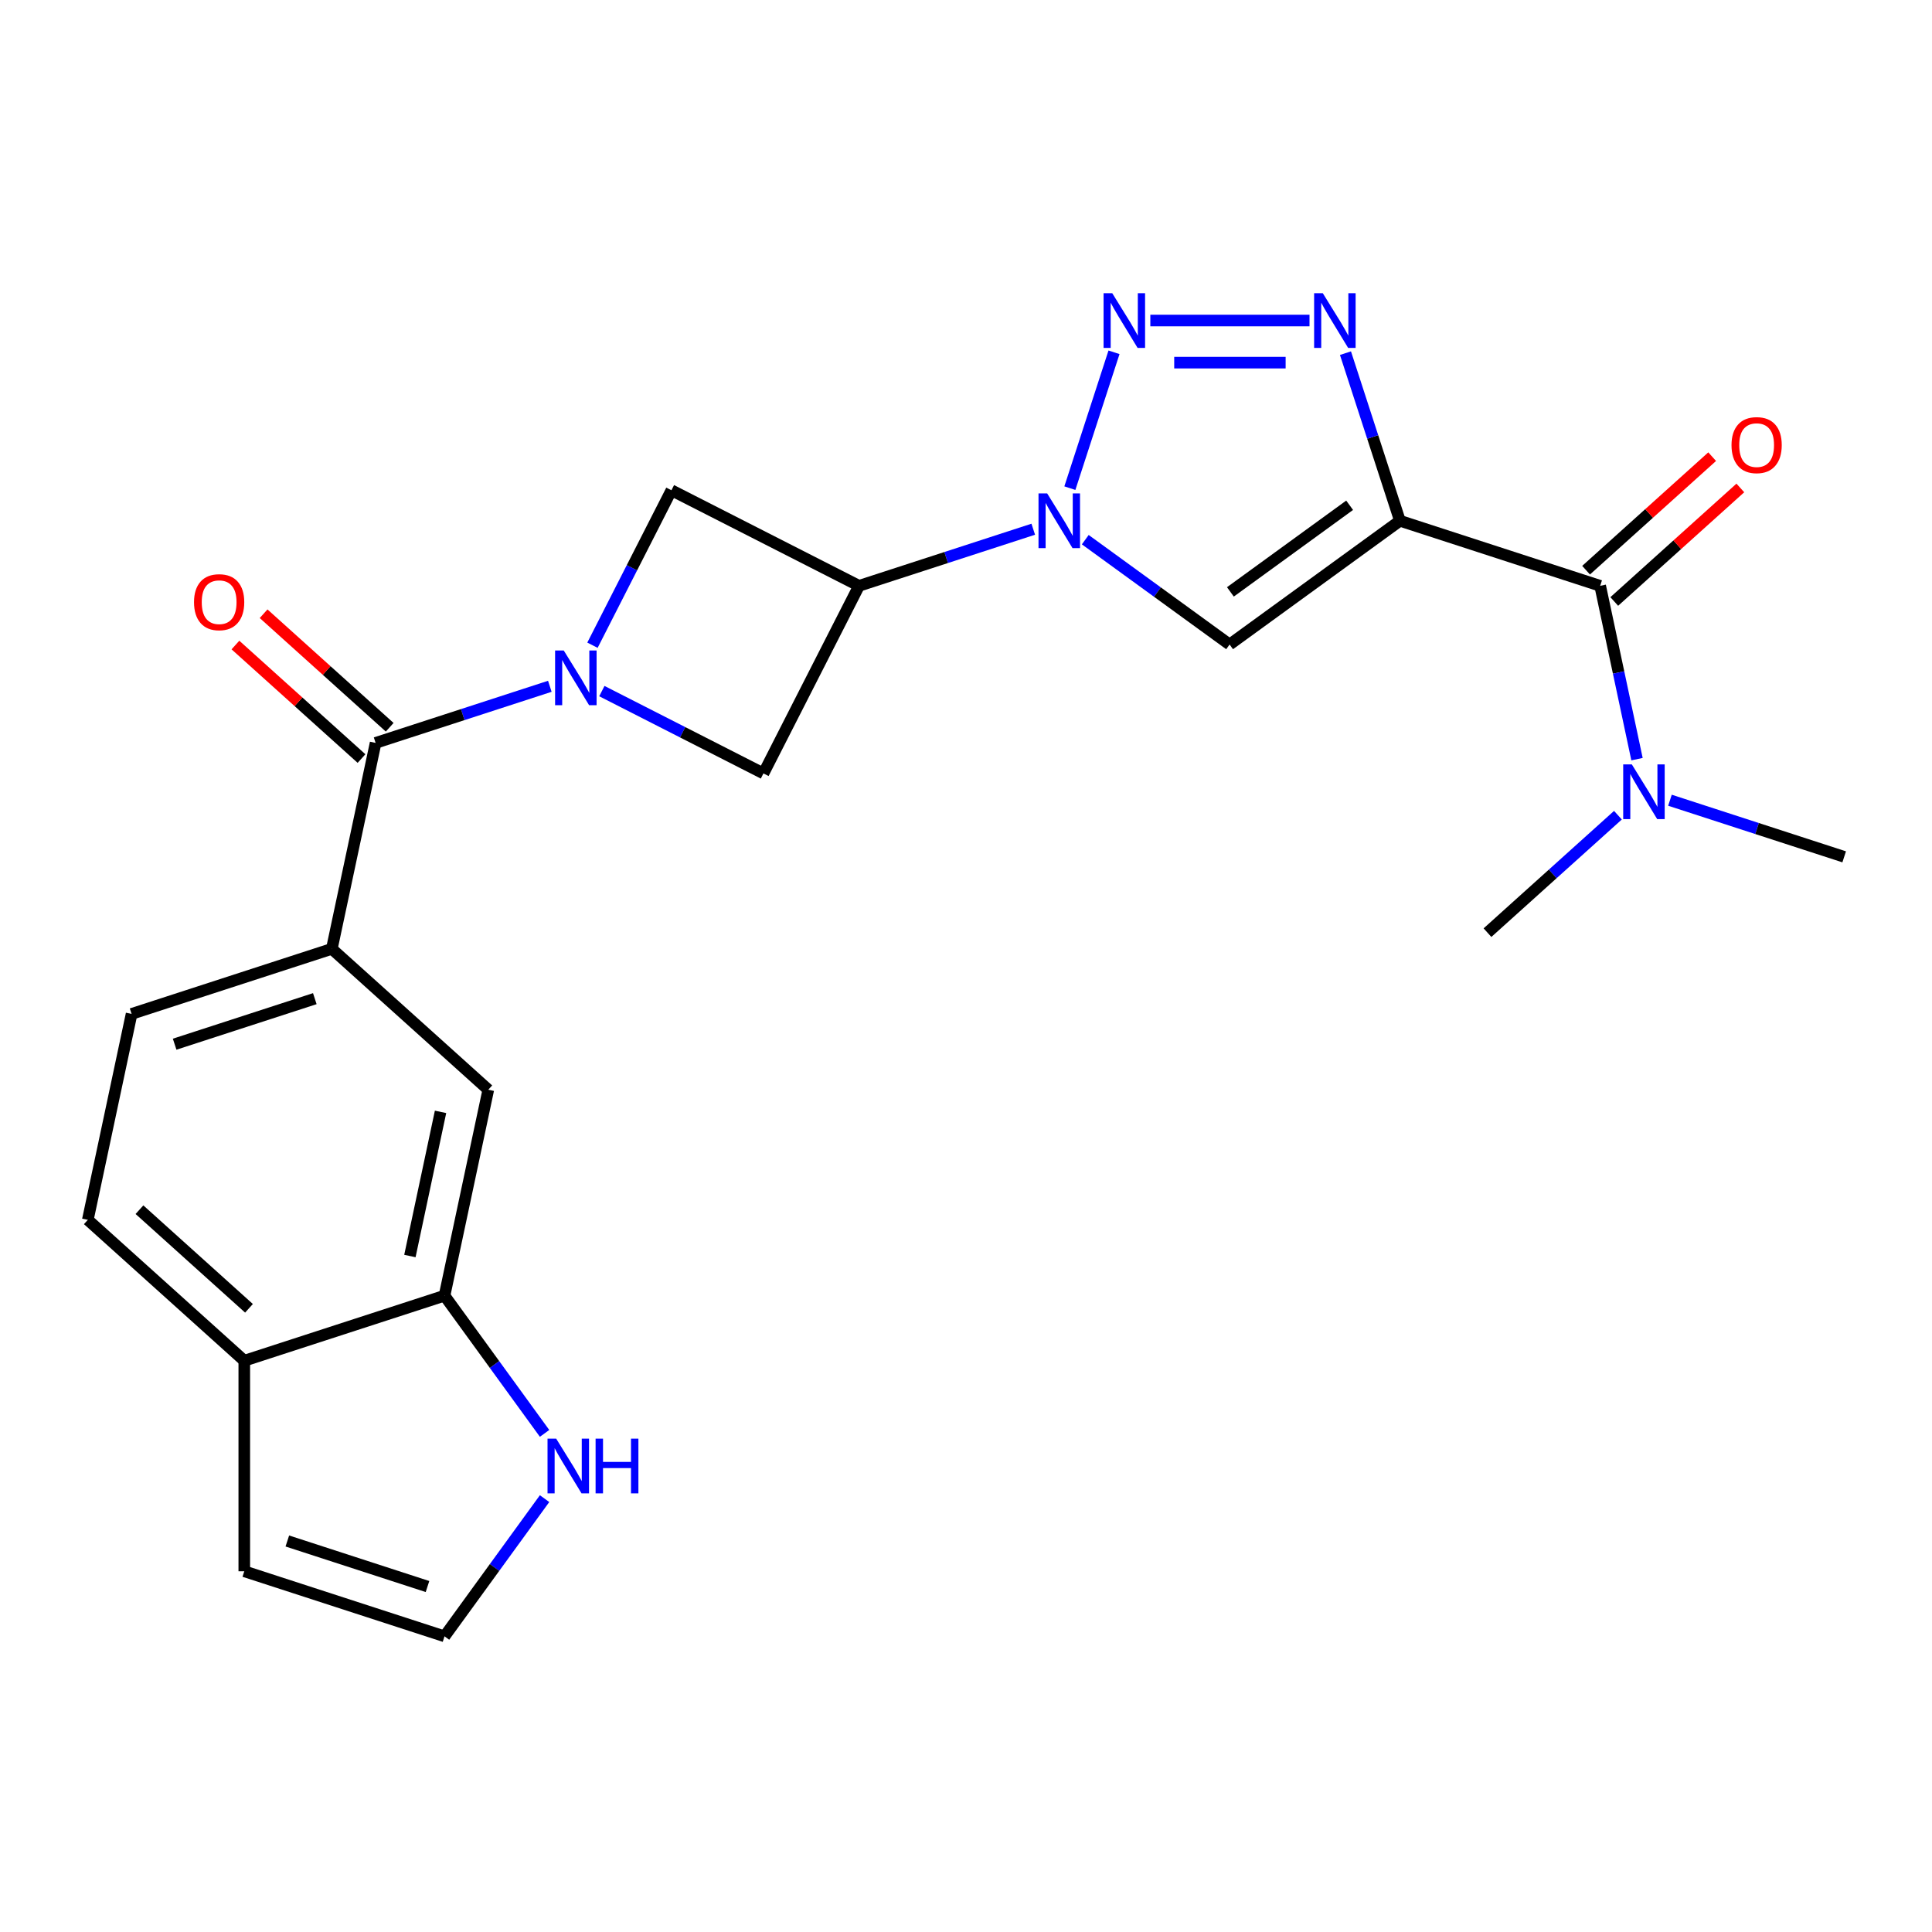 <?xml version='1.0' encoding='iso-8859-1'?>
<svg version='1.1' baseProfile='full'
              xmlns='http://www.w3.org/2000/svg'
                      xmlns:rdkit='http://www.rdkit.org/xml'
                      xmlns:xlink='http://www.w3.org/1999/xlink'
                  xml:space='preserve'
width='1000px' height='1000px' viewBox='0 0 1000 1000'>
<!-- END OF HEADER -->
<rect style='opacity:1.0;fill:#FFFFFF;stroke:none' width='1000' height='1000' x='0' y='0'> </rect>
<path class='bond-3' d='M 724.601,269.55 L 710.507,226.171' style='fill:none;fill-rule:evenodd;stroke:#000000;stroke-width:6px;stroke-linecap:butt;stroke-linejoin:miter;stroke-opacity:1' />
<path class='bond-3' d='M 710.507,226.171 L 696.412,182.791' style='fill:none;fill-rule:evenodd;stroke:#0000FF;stroke-width:6px;stroke-linecap:butt;stroke-linejoin:miter;stroke-opacity:1' />
<path class='bond-4' d='M 724.601,269.55 L 636.437,333.605' style='fill:none;fill-rule:evenodd;stroke:#000000;stroke-width:6px;stroke-linecap:butt;stroke-linejoin:miter;stroke-opacity:1' />
<path class='bond-4' d='M 698.566,261.526 L 636.851,306.364' style='fill:none;fill-rule:evenodd;stroke:#000000;stroke-width:6px;stroke-linecap:butt;stroke-linejoin:miter;stroke-opacity:1' />
<path class='bond-7' d='M 724.601,269.55 L 828.245,303.226' style='fill:none;fill-rule:evenodd;stroke:#000000;stroke-width:6px;stroke-linecap:butt;stroke-linejoin:miter;stroke-opacity:1' />
<path class='bond-0' d='M 561.737,279.333 L 599.087,306.469' style='fill:none;fill-rule:evenodd;stroke:#0000FF;stroke-width:6px;stroke-linecap:butt;stroke-linejoin:miter;stroke-opacity:1' />
<path class='bond-0' d='M 599.087,306.469 L 636.437,333.605' style='fill:none;fill-rule:evenodd;stroke:#000000;stroke-width:6px;stroke-linecap:butt;stroke-linejoin:miter;stroke-opacity:1' />
<path class='bond-5' d='M 534.809,273.925 L 489.719,288.576' style='fill:none;fill-rule:evenodd;stroke:#0000FF;stroke-width:6px;stroke-linecap:butt;stroke-linejoin:miter;stroke-opacity:1' />
<path class='bond-5' d='M 489.719,288.576 L 444.63,303.226' style='fill:none;fill-rule:evenodd;stroke:#000000;stroke-width:6px;stroke-linecap:butt;stroke-linejoin:miter;stroke-opacity:1' />
<path class='bond-24' d='M 553.759,252.666 L 576.607,182.348' style='fill:none;fill-rule:evenodd;stroke:#0000FF;stroke-width:6px;stroke-linecap:butt;stroke-linejoin:miter;stroke-opacity:1' />
<path class='bond-1' d='M 595.413,165.907 L 677.798,165.907' style='fill:none;fill-rule:evenodd;stroke:#0000FF;stroke-width:6px;stroke-linecap:butt;stroke-linejoin:miter;stroke-opacity:1' />
<path class='bond-1' d='M 607.771,187.702 L 665.44,187.702' style='fill:none;fill-rule:evenodd;stroke:#0000FF;stroke-width:6px;stroke-linecap:butt;stroke-linejoin:miter;stroke-opacity:1' />
<path class='bond-2' d='M 311.521,357.711 L 353.338,379.018' style='fill:none;fill-rule:evenodd;stroke:#0000FF;stroke-width:6px;stroke-linecap:butt;stroke-linejoin:miter;stroke-opacity:1' />
<path class='bond-2' d='M 353.338,379.018 L 395.155,400.325' style='fill:none;fill-rule:evenodd;stroke:#000000;stroke-width:6px;stroke-linecap:butt;stroke-linejoin:miter;stroke-opacity:1' />
<path class='bond-6' d='M 284.592,355.226 L 239.502,369.876' style='fill:none;fill-rule:evenodd;stroke:#0000FF;stroke-width:6px;stroke-linecap:butt;stroke-linejoin:miter;stroke-opacity:1' />
<path class='bond-6' d='M 239.502,369.876 L 194.413,384.526' style='fill:none;fill-rule:evenodd;stroke:#000000;stroke-width:6px;stroke-linecap:butt;stroke-linejoin:miter;stroke-opacity:1' />
<path class='bond-25' d='M 306.659,333.966 L 327.095,293.859' style='fill:none;fill-rule:evenodd;stroke:#0000FF;stroke-width:6px;stroke-linecap:butt;stroke-linejoin:miter;stroke-opacity:1' />
<path class='bond-25' d='M 327.095,293.859 L 347.531,253.752' style='fill:none;fill-rule:evenodd;stroke:#000000;stroke-width:6px;stroke-linecap:butt;stroke-linejoin:miter;stroke-opacity:1' />
<path class='bond-8' d='M 444.63,303.226 L 347.531,253.752' style='fill:none;fill-rule:evenodd;stroke:#000000;stroke-width:6px;stroke-linecap:butt;stroke-linejoin:miter;stroke-opacity:1' />
<path class='bond-9' d='M 444.63,303.226 L 395.155,400.325' style='fill:none;fill-rule:evenodd;stroke:#000000;stroke-width:6px;stroke-linecap:butt;stroke-linejoin:miter;stroke-opacity:1' />
<path class='bond-10' d='M 194.413,384.526 L 171.755,491.122' style='fill:none;fill-rule:evenodd;stroke:#000000;stroke-width:6px;stroke-linecap:butt;stroke-linejoin:miter;stroke-opacity:1' />
<path class='bond-17' d='M 201.705,376.428 L 169.074,347.047' style='fill:none;fill-rule:evenodd;stroke:#000000;stroke-width:6px;stroke-linecap:butt;stroke-linejoin:miter;stroke-opacity:1' />
<path class='bond-17' d='M 169.074,347.047 L 136.444,317.666' style='fill:none;fill-rule:evenodd;stroke:#FF0000;stroke-width:6px;stroke-linecap:butt;stroke-linejoin:miter;stroke-opacity:1' />
<path class='bond-17' d='M 187.121,392.625 L 154.49,363.244' style='fill:none;fill-rule:evenodd;stroke:#000000;stroke-width:6px;stroke-linecap:butt;stroke-linejoin:miter;stroke-opacity:1' />
<path class='bond-17' d='M 154.49,363.244 L 121.86,333.864' style='fill:none;fill-rule:evenodd;stroke:#FF0000;stroke-width:6px;stroke-linecap:butt;stroke-linejoin:miter;stroke-opacity:1' />
<path class='bond-14' d='M 828.245,303.226 L 837.779,348.082' style='fill:none;fill-rule:evenodd;stroke:#000000;stroke-width:6px;stroke-linecap:butt;stroke-linejoin:miter;stroke-opacity:1' />
<path class='bond-14' d='M 837.779,348.082 L 847.313,392.937' style='fill:none;fill-rule:evenodd;stroke:#0000FF;stroke-width:6px;stroke-linecap:butt;stroke-linejoin:miter;stroke-opacity:1' />
<path class='bond-18' d='M 835.537,311.325 L 868.167,281.944' style='fill:none;fill-rule:evenodd;stroke:#000000;stroke-width:6px;stroke-linecap:butt;stroke-linejoin:miter;stroke-opacity:1' />
<path class='bond-18' d='M 868.167,281.944 L 900.798,252.563' style='fill:none;fill-rule:evenodd;stroke:#FF0000;stroke-width:6px;stroke-linecap:butt;stroke-linejoin:miter;stroke-opacity:1' />
<path class='bond-18' d='M 820.953,295.127 L 853.583,265.747' style='fill:none;fill-rule:evenodd;stroke:#000000;stroke-width:6px;stroke-linecap:butt;stroke-linejoin:miter;stroke-opacity:1' />
<path class='bond-18' d='M 853.583,265.747 L 886.214,236.366' style='fill:none;fill-rule:evenodd;stroke:#FF0000;stroke-width:6px;stroke-linecap:butt;stroke-linejoin:miter;stroke-opacity:1' />
<path class='bond-13' d='M 171.755,491.122 L 252.741,564.042' style='fill:none;fill-rule:evenodd;stroke:#000000;stroke-width:6px;stroke-linecap:butt;stroke-linejoin:miter;stroke-opacity:1' />
<path class='bond-20' d='M 171.755,491.122 L 68.112,524.798' style='fill:none;fill-rule:evenodd;stroke:#000000;stroke-width:6px;stroke-linecap:butt;stroke-linejoin:miter;stroke-opacity:1' />
<path class='bond-20' d='M 162.944,516.902 L 90.394,540.475' style='fill:none;fill-rule:evenodd;stroke:#000000;stroke-width:6px;stroke-linecap:butt;stroke-linejoin:miter;stroke-opacity:1' />
<path class='bond-11' d='M 230.083,670.637 L 252.741,564.042' style='fill:none;fill-rule:evenodd;stroke:#000000;stroke-width:6px;stroke-linecap:butt;stroke-linejoin:miter;stroke-opacity:1' />
<path class='bond-11' d='M 212.163,650.116 L 228.023,575.5' style='fill:none;fill-rule:evenodd;stroke:#000000;stroke-width:6px;stroke-linecap:butt;stroke-linejoin:miter;stroke-opacity:1' />
<path class='bond-12' d='M 230.083,670.637 L 255.977,706.277' style='fill:none;fill-rule:evenodd;stroke:#000000;stroke-width:6px;stroke-linecap:butt;stroke-linejoin:miter;stroke-opacity:1' />
<path class='bond-12' d='M 255.977,706.277 L 281.871,741.917' style='fill:none;fill-rule:evenodd;stroke:#0000FF;stroke-width:6px;stroke-linecap:butt;stroke-linejoin:miter;stroke-opacity:1' />
<path class='bond-26' d='M 230.083,670.637 L 126.44,704.313' style='fill:none;fill-rule:evenodd;stroke:#000000;stroke-width:6px;stroke-linecap:butt;stroke-linejoin:miter;stroke-opacity:1' />
<path class='bond-15' d='M 281.871,775.686 L 255.977,811.326' style='fill:none;fill-rule:evenodd;stroke:#0000FF;stroke-width:6px;stroke-linecap:butt;stroke-linejoin:miter;stroke-opacity:1' />
<path class='bond-15' d='M 255.977,811.326 L 230.083,846.966' style='fill:none;fill-rule:evenodd;stroke:#000000;stroke-width:6px;stroke-linecap:butt;stroke-linejoin:miter;stroke-opacity:1' />
<path class='bond-22' d='M 864.367,414.196 L 909.456,428.847' style='fill:none;fill-rule:evenodd;stroke:#0000FF;stroke-width:6px;stroke-linecap:butt;stroke-linejoin:miter;stroke-opacity:1' />
<path class='bond-22' d='M 909.456,428.847 L 954.545,443.497' style='fill:none;fill-rule:evenodd;stroke:#000000;stroke-width:6px;stroke-linecap:butt;stroke-linejoin:miter;stroke-opacity:1' />
<path class='bond-23' d='M 837.438,421.945 L 803.677,452.343' style='fill:none;fill-rule:evenodd;stroke:#0000FF;stroke-width:6px;stroke-linecap:butt;stroke-linejoin:miter;stroke-opacity:1' />
<path class='bond-23' d='M 803.677,452.343 L 769.917,482.741' style='fill:none;fill-rule:evenodd;stroke:#000000;stroke-width:6px;stroke-linecap:butt;stroke-linejoin:miter;stroke-opacity:1' />
<path class='bond-27' d='M 230.083,846.966 L 126.44,813.29' style='fill:none;fill-rule:evenodd;stroke:#000000;stroke-width:6px;stroke-linecap:butt;stroke-linejoin:miter;stroke-opacity:1' />
<path class='bond-27' d='M 221.272,821.186 L 148.722,797.613' style='fill:none;fill-rule:evenodd;stroke:#000000;stroke-width:6px;stroke-linecap:butt;stroke-linejoin:miter;stroke-opacity:1' />
<path class='bond-16' d='M 126.44,704.313 L 45.455,631.393' style='fill:none;fill-rule:evenodd;stroke:#000000;stroke-width:6px;stroke-linecap:butt;stroke-linejoin:miter;stroke-opacity:1' />
<path class='bond-16' d='M 128.876,677.178 L 72.186,626.134' style='fill:none;fill-rule:evenodd;stroke:#000000;stroke-width:6px;stroke-linecap:butt;stroke-linejoin:miter;stroke-opacity:1' />
<path class='bond-19' d='M 126.44,704.313 L 126.44,813.29' style='fill:none;fill-rule:evenodd;stroke:#000000;stroke-width:6px;stroke-linecap:butt;stroke-linejoin:miter;stroke-opacity:1' />
<path class='bond-21' d='M 68.112,524.798 L 45.455,631.393' style='fill:none;fill-rule:evenodd;stroke:#000000;stroke-width:6px;stroke-linecap:butt;stroke-linejoin:miter;stroke-opacity:1' />
<path  class='atom-1' d='M 542.013 255.39
L 551.293 270.39
Q 552.213 271.87, 553.693 274.55
Q 555.173 277.23, 555.253 277.39
L 555.253 255.39
L 559.013 255.39
L 559.013 283.71
L 555.133 283.71
L 545.173 267.31
Q 544.013 265.39, 542.773 263.19
Q 541.573 260.99, 541.213 260.31
L 541.213 283.71
L 537.533 283.71
L 537.533 255.39
L 542.013 255.39
' fill='#0000FF'/>
<path  class='atom-2' d='M 575.689 151.747
L 584.969 166.747
Q 585.889 168.227, 587.369 170.907
Q 588.849 173.587, 588.929 173.747
L 588.929 151.747
L 592.689 151.747
L 592.689 180.067
L 588.809 180.067
L 578.849 163.667
Q 577.689 161.747, 576.449 159.547
Q 575.249 157.347, 574.889 156.667
L 574.889 180.067
L 571.209 180.067
L 571.209 151.747
L 575.689 151.747
' fill='#0000FF'/>
<path  class='atom-3' d='M 291.796 336.691
L 301.076 351.691
Q 301.996 353.171, 303.476 355.851
Q 304.956 358.531, 305.036 358.691
L 305.036 336.691
L 308.796 336.691
L 308.796 365.011
L 304.916 365.011
L 294.956 348.611
Q 293.796 346.691, 292.556 344.491
Q 291.356 342.291, 290.996 341.611
L 290.996 365.011
L 287.316 365.011
L 287.316 336.691
L 291.796 336.691
' fill='#0000FF'/>
<path  class='atom-4' d='M 684.666 151.747
L 693.946 166.747
Q 694.866 168.227, 696.346 170.907
Q 697.826 173.587, 697.906 173.747
L 697.906 151.747
L 701.666 151.747
L 701.666 180.067
L 697.786 180.067
L 687.826 163.667
Q 686.666 161.747, 685.426 159.547
Q 684.226 157.347, 683.866 156.667
L 683.866 180.067
L 680.186 180.067
L 680.186 151.747
L 684.666 151.747
' fill='#0000FF'/>
<path  class='atom-13' d='M 287.878 744.641
L 297.158 759.641
Q 298.078 761.121, 299.558 763.801
Q 301.038 766.481, 301.118 766.641
L 301.118 744.641
L 304.878 744.641
L 304.878 772.961
L 300.998 772.961
L 291.038 756.561
Q 289.878 754.641, 288.638 752.441
Q 287.438 750.241, 287.078 749.561
L 287.078 772.961
L 283.398 772.961
L 283.398 744.641
L 287.878 744.641
' fill='#0000FF'/>
<path  class='atom-13' d='M 308.278 744.641
L 312.118 744.641
L 312.118 756.681
L 326.598 756.681
L 326.598 744.641
L 330.438 744.641
L 330.438 772.961
L 326.598 772.961
L 326.598 759.881
L 312.118 759.881
L 312.118 772.961
L 308.278 772.961
L 308.278 744.641
' fill='#0000FF'/>
<path  class='atom-15' d='M 844.642 395.662
L 853.922 410.662
Q 854.842 412.142, 856.322 414.822
Q 857.802 417.502, 857.882 417.662
L 857.882 395.662
L 861.642 395.662
L 861.642 423.982
L 857.762 423.982
L 847.802 407.582
Q 846.642 405.662, 845.402 403.462
Q 844.202 401.262, 843.842 400.582
L 843.842 423.982
L 840.162 423.982
L 840.162 395.662
L 844.642 395.662
' fill='#0000FF'/>
<path  class='atom-18' d='M 100.427 311.687
Q 100.427 304.887, 103.787 301.087
Q 107.147 297.287, 113.427 297.287
Q 119.707 297.287, 123.067 301.087
Q 126.427 304.887, 126.427 311.687
Q 126.427 318.567, 123.027 322.487
Q 119.627 326.367, 113.427 326.367
Q 107.187 326.367, 103.787 322.487
Q 100.427 318.607, 100.427 311.687
M 113.427 323.167
Q 117.747 323.167, 120.067 320.287
Q 122.427 317.367, 122.427 311.687
Q 122.427 306.127, 120.067 303.327
Q 117.747 300.487, 113.427 300.487
Q 109.107 300.487, 106.747 303.287
Q 104.427 306.087, 104.427 311.687
Q 104.427 317.407, 106.747 320.287
Q 109.107 323.167, 113.427 323.167
' fill='#FF0000'/>
<path  class='atom-19' d='M 896.23 230.386
Q 896.23 223.586, 899.59 219.786
Q 902.95 215.986, 909.23 215.986
Q 915.51 215.986, 918.87 219.786
Q 922.23 223.586, 922.23 230.386
Q 922.23 237.266, 918.83 241.186
Q 915.43 245.066, 909.23 245.066
Q 902.99 245.066, 899.59 241.186
Q 896.23 237.306, 896.23 230.386
M 909.23 241.866
Q 913.55 241.866, 915.87 238.986
Q 918.23 236.066, 918.23 230.386
Q 918.23 224.826, 915.87 222.026
Q 913.55 219.186, 909.23 219.186
Q 904.91 219.186, 902.55 221.986
Q 900.23 224.786, 900.23 230.386
Q 900.23 236.106, 902.55 238.986
Q 904.91 241.866, 909.23 241.866
' fill='#FF0000'/>
</svg>
